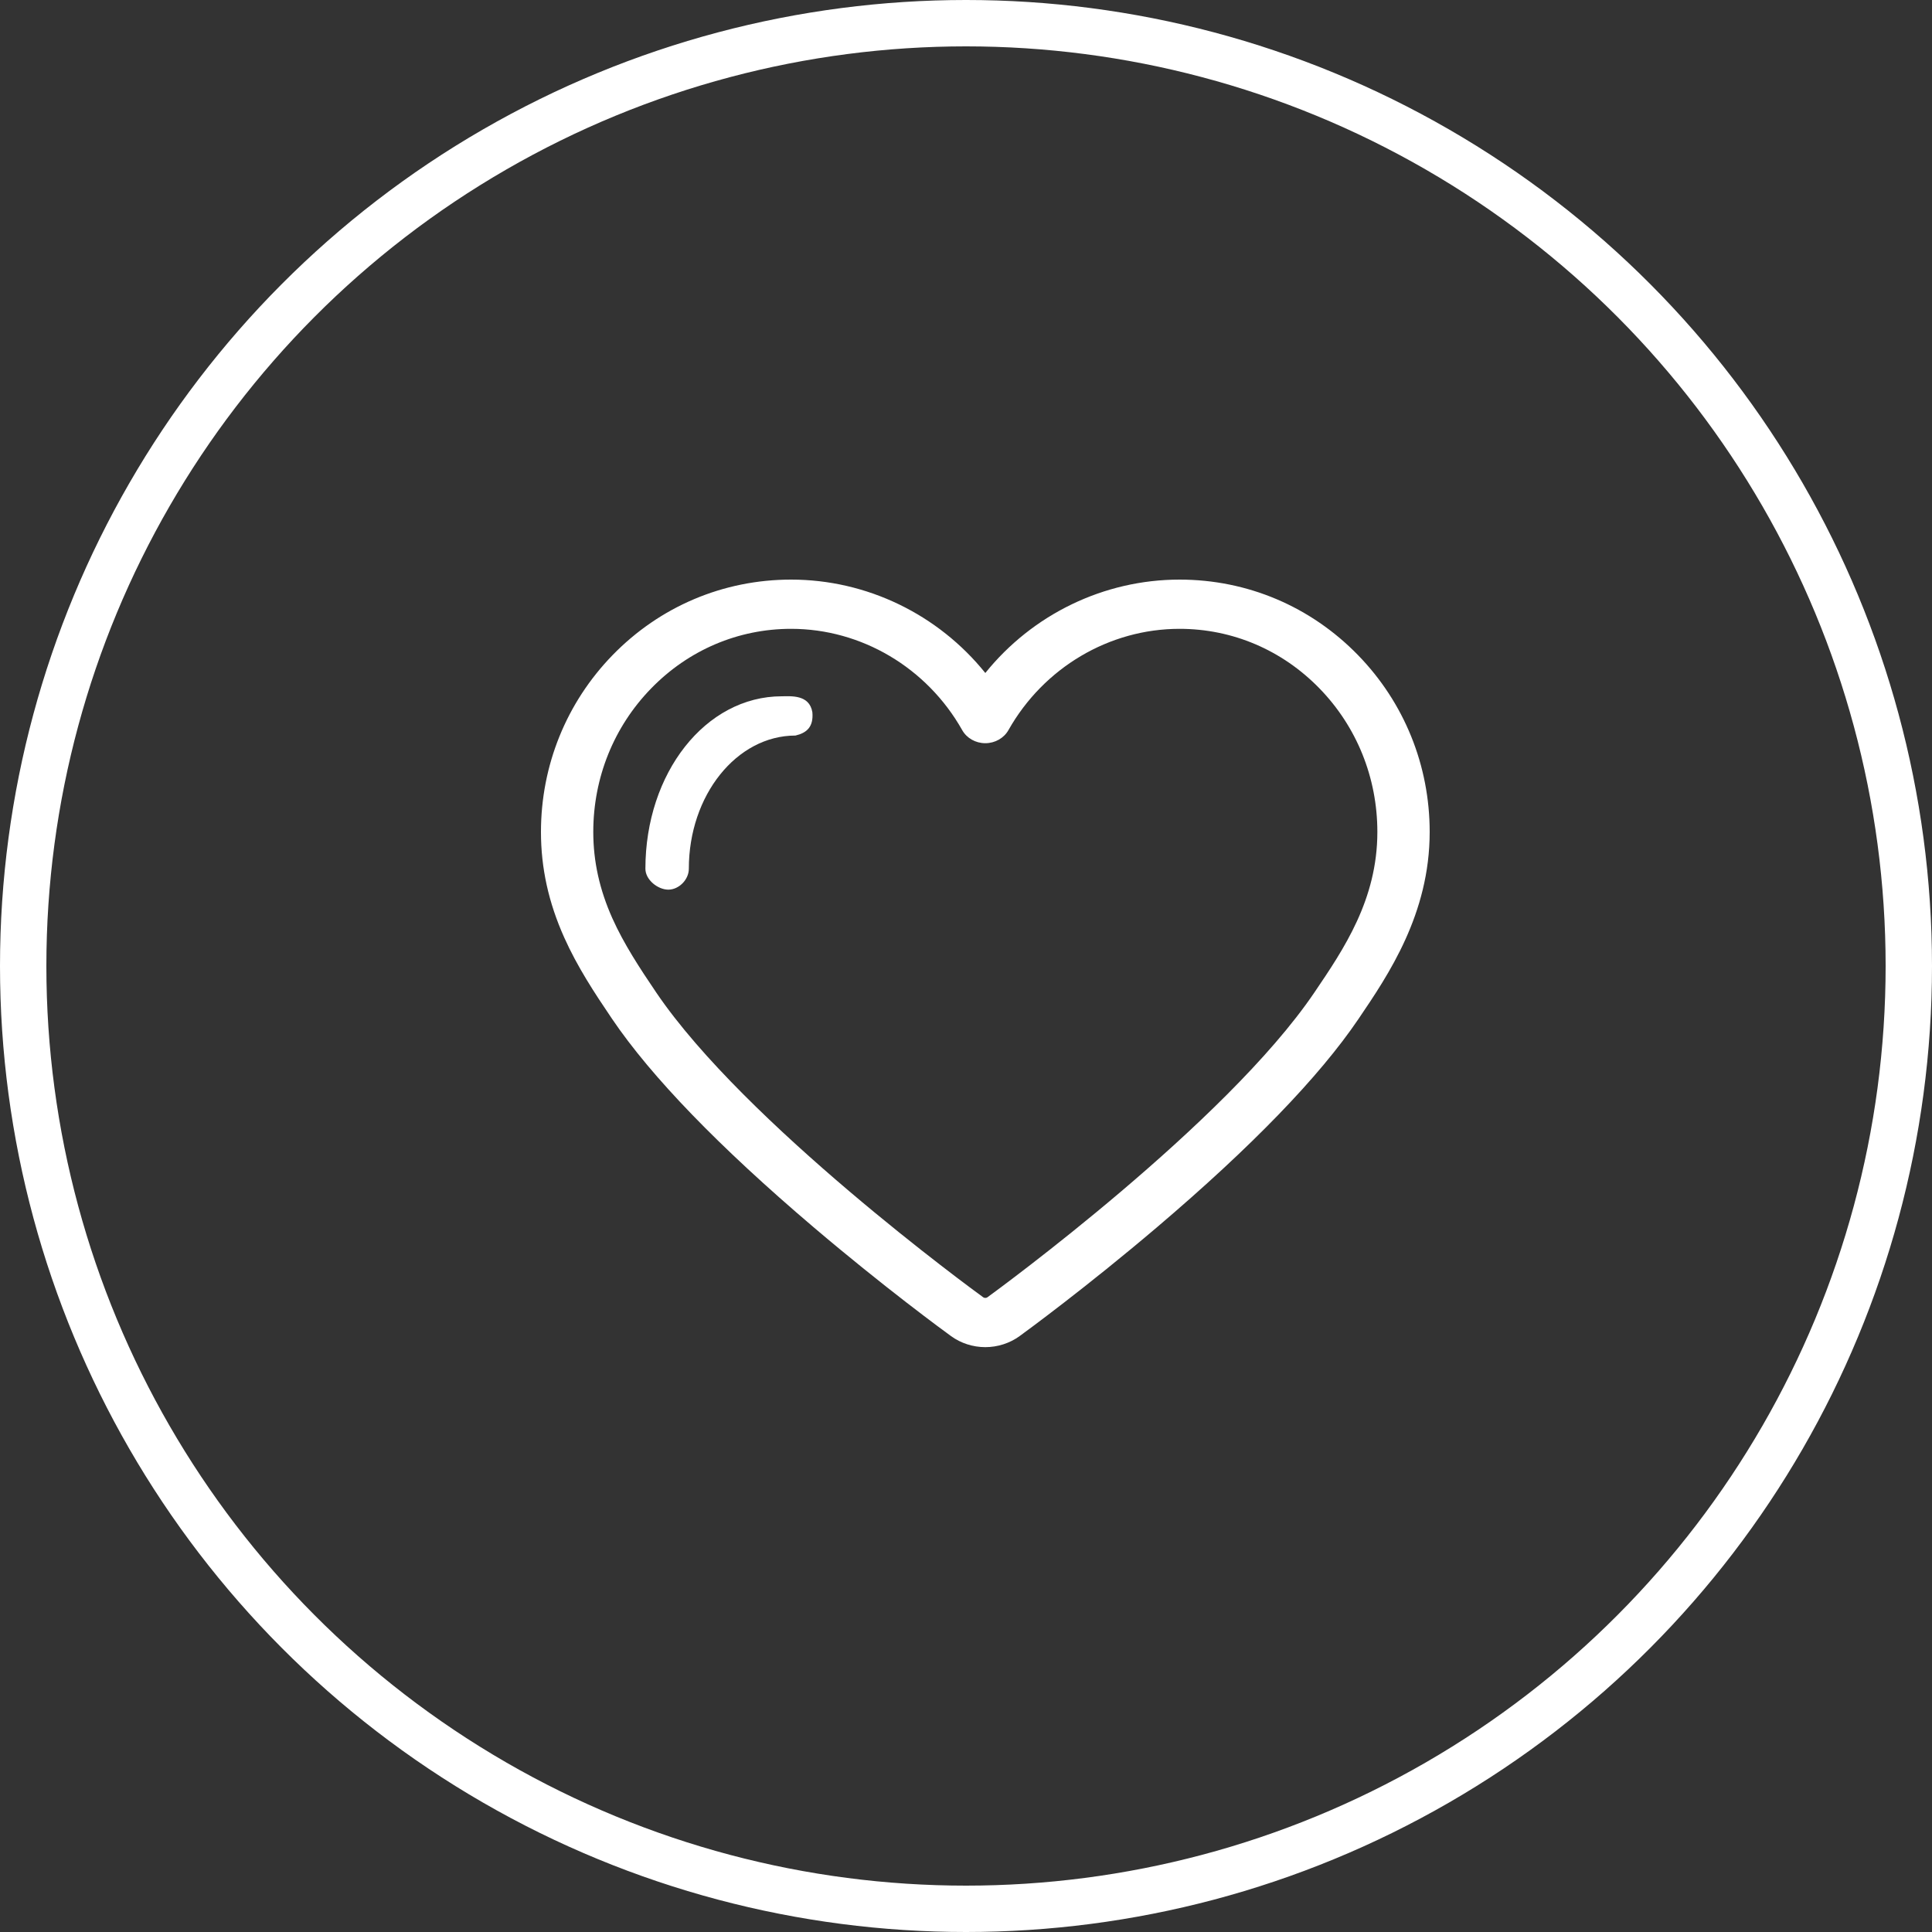 <svg xmlns="http://www.w3.org/2000/svg" xmlns:xlink="http://www.w3.org/1999/xlink" width="50px" height="50px" viewBox="0 0 50 50" version="1.1">
    <rect x="0" y="0" width="50" height="50" fill="#333333" stroke="none"/>
    <title>icon_xinlai</title>
    <g id="icon_xinlai" stroke="none" stroke-width="1" fill="none" fill-rule="evenodd">
        <g>
            <circle id="椭圆形备份-22" stroke="#FFFFFF" stroke-width="1.2" cx="25" cy="25" r="24.4"/>
            <g id="心备份" transform="translate(14, 15)" fill="#FFFFFF" fill-rule="nonzero">
                <path d="M11.5,19.864 C11.181,19.864 10.866,19.763 10.614,19.579 C10.442,19.455 8.888,18.318 7.054,16.759 C4.609,14.68 2.856,12.867 1.842,11.371 C1.382,10.692 0.941,10.02 0.602,9.263 C0.197,8.359 0,7.466 0,6.531 C0,4.81 0.658,3.185 1.851,1.957 C3.078,0.695 4.72,0 6.474,0 C8.438,0 10.283,0.905 11.5,2.417 C12.717,0.905 14.563,0 16.526,0 C18.28,0 19.921,0.695 21.148,1.957 C22.342,3.185 23,4.81 23,6.531 C23,8.652 21.935,10.224 21.157,11.371 C20.144,12.867 18.39,14.68 15.945,16.759 C14.111,18.318 12.557,19.455 12.386,19.579 C12.133,19.763 11.818,19.864 11.5,19.864 Z M6.474,1.274 C5.105,1.274 3.818,1.822 2.851,2.817 C1.885,3.809 1.354,5.129 1.354,6.531 C1.354,7.293 1.516,8.024 1.849,8.768 C2.148,9.434 2.557,10.056 2.984,10.687 C5.276,14.069 11.191,18.389 11.442,18.571 C11.463,18.587 11.485,18.59 11.5,18.59 C11.514,18.59 11.536,18.587 11.558,18.571 C11.808,18.389 17.724,14.069 20.015,10.687 C20.78,9.559 21.646,8.28 21.646,6.531 C21.646,5.129 21.114,3.809 20.149,2.817 C19.182,1.822 17.895,1.274 16.526,1.274 C14.708,1.274 13.011,2.278 12.098,3.896 C11.98,4.104 11.75,4.234 11.5,4.234 C11.5,4.234 11.5,4.234 11.5,4.234 C11.249,4.234 11.019,4.104 10.902,3.896 C9.989,2.278 8.292,1.274 6.474,1.274 Z" id="形状"/>
                <path d="M2.703,7.483 C2.703,7.77 3.025,8.024 3.297,8.024 C3.568,8.024 3.827,7.767 3.827,7.483 C3.827,5.581 5.064,4.036 6.586,4.036 C6.875,3.968 7.058,3.815 7.024,3.432 C6.947,2.968 6.462,3.02 6.233,3.02 C4.256,3.02 2.703,5.01 2.703,7.483 Z" id="路径"/>
            </g>
        </g>
    </g>
</svg>